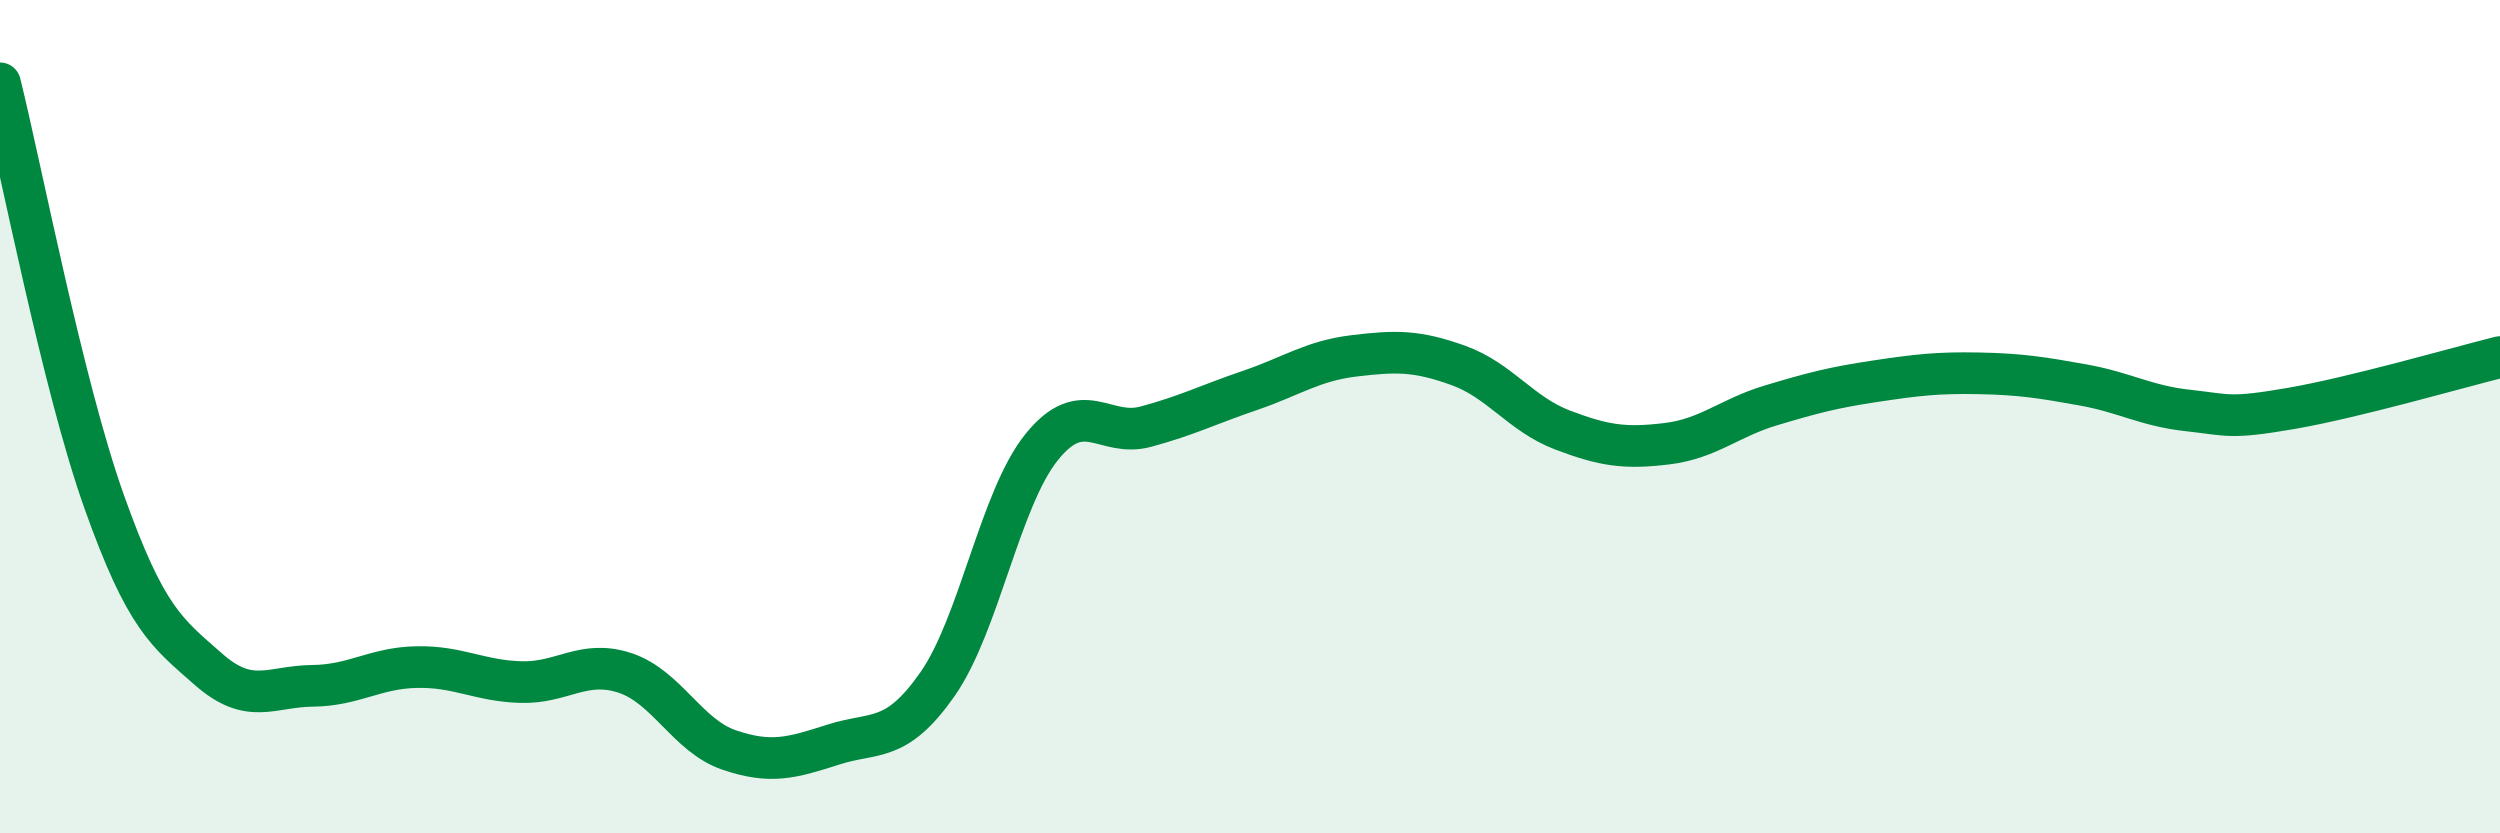 
    <svg width="60" height="20" viewBox="0 0 60 20" xmlns="http://www.w3.org/2000/svg">
      <path
        d="M 0,2 C 0.5,4.01 1.5,9.23 2.5,12.04 C 3.5,14.85 4,15.18 5,16.06 C 6,16.94 6.5,16.47 7.5,16.46 C 8.5,16.45 9,16.03 10,16.01 C 11,15.99 11.5,16.34 12.5,16.37 C 13.5,16.4 14,15.82 15,16.15 C 16,16.48 16.5,17.66 17.5,18 C 18.5,18.34 19,18.19 20,17.87 C 21,17.55 21.5,17.85 22.5,16.42 C 23.5,14.99 24,11.97 25,10.73 C 26,9.49 26.5,10.51 27.5,10.24 C 28.5,9.97 29,9.71 30,9.37 C 31,9.03 31.5,8.66 32.5,8.54 C 33.5,8.42 34,8.41 35,8.77 C 36,9.13 36.5,9.94 37.5,10.32 C 38.5,10.7 39,10.77 40,10.65 C 41,10.53 41.5,10.03 42.5,9.73 C 43.5,9.43 44,9.3 45,9.15 C 46,9 46.5,8.94 47.5,8.96 C 48.5,8.98 49,9.06 50,9.24 C 51,9.42 51.5,9.74 52.5,9.85 C 53.5,9.96 53.5,10.06 55,9.8 C 56.5,9.54 59,8.82 60,8.57L60 20L0 20Z"
        fill="#008740"
        opacity="0.1"
        stroke-linecap="round"
        stroke-linejoin="round"
      />
      <path
        d="M 0,2 C 0.5,4.01 1.5,9.23 2.5,12.04 C 3.5,14.85 4,15.18 5,16.06 C 6,16.94 6.5,16.47 7.5,16.46 C 8.5,16.45 9,16.03 10,16.01 C 11,15.99 11.5,16.34 12.5,16.37 C 13.5,16.4 14,15.82 15,16.15 C 16,16.48 16.5,17.66 17.5,18 C 18.5,18.34 19,18.19 20,17.87 C 21,17.55 21.5,17.85 22.5,16.42 C 23.5,14.99 24,11.97 25,10.73 C 26,9.49 26.5,10.51 27.5,10.24 C 28.5,9.97 29,9.71 30,9.37 C 31,9.03 31.5,8.66 32.5,8.54 C 33.5,8.42 34,8.41 35,8.77 C 36,9.13 36.5,9.94 37.5,10.32 C 38.5,10.7 39,10.77 40,10.65 C 41,10.53 41.5,10.03 42.5,9.73 C 43.5,9.43 44,9.3 45,9.15 C 46,9 46.5,8.94 47.5,8.96 C 48.5,8.98 49,9.06 50,9.24 C 51,9.42 51.5,9.74 52.5,9.85 C 53.5,9.96 53.5,10.06 55,9.8 C 56.5,9.54 59,8.82 60,8.57"
        stroke="#008740"
        stroke-width="1"
        fill="none"
        stroke-linecap="round"
        stroke-linejoin="round"
      />
    </svg>
  